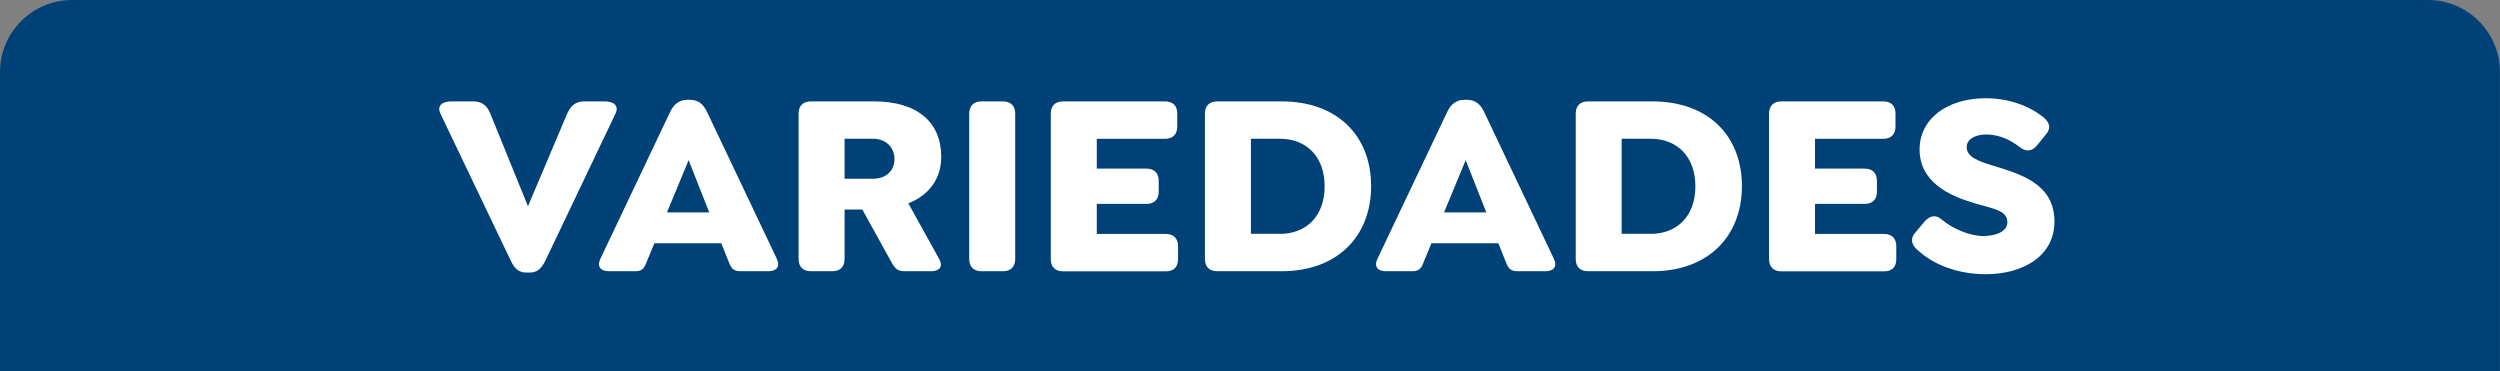 <?xml version="1.0" encoding="UTF-8"?>
<svg id="Capa_2" data-name="Capa 2" xmlns="http://www.w3.org/2000/svg" viewBox="0 0 411 61">
  <rect x="0" y="0" width="411" height="61" fill="#808080" stroke="none"/>
  <defs>
    <style>
      .cls-1 {
        fill: #fff;
      }

      .cls-2 {
        fill: #004277;
      }
    </style>
  </defs>
  <g id="Capa_1-2" data-name="Capa 1">
    <g>
      <path class="cls-2" d="M11.84,0h387.31c6.54,0,11.84,5.31,11.84,11.84v49.16H0V11.84C0,5.31,5.31,0,11.84,0Z"/>
      <g>
        <path class="cls-1" d="M101.18,18.69l-11.51,24.14c-.69,1.37-1.37,1.98-2.62,1.98h-.47c-1.29,0-1.98-.6-2.62-1.98l-11.55-24.14c-.64-1.37.39-2.02,1.72-2.02h3.69c1.33,0,2.23.6,2.79,2.02l6.19,15.21,6.44-15.21c.6-1.37,1.46-2.02,2.79-2.02h3.44c1.33,0,2.36.64,1.72,2.02Z"/>
        <path class="cls-1" d="M126.31,44.59h-4.6c-1.33,0-1.59-.69-2.1-2.02l-1.03-2.58h-11l-1.07,2.58c-.52,1.33-.73,2.02-2.06,2.02h-4.34c-1.33,0-2.02-.73-1.42-2.02l11.51-24.23c.6-1.25,1.5-1.93,2.79-1.93h.47c1.29,0,2.15.69,2.75,1.93l11.51,24.23c.6,1.29-.09,2.02-1.42,2.02ZM116.6,34.92l-3.39-8.59-3.56,8.59h6.96Z"/>
        <path class="cls-1" d="M154.4,42.57c.73,1.33-.04,2.02-1.33,2.02h-4.38c-1.33,0-1.68-.64-2.41-1.98l-4.51-8.16h-2.92v8.12c0,1.29-.73,2.02-2.02,2.02h-3.52c-1.29,0-2.02-.73-2.02-2.02v-23.88c0-1.29.73-2.02,2.02-2.02h10.39c7.17,0,11.04,3.48,11.04,9.11,0,3.74-2.15,6.36-5.41,7.65l5.07,9.15ZM138.85,29.38h4.72c1.93,0,3.48-1.16,3.48-3.22s-1.55-3.35-3.48-3.35h-4.72v6.57Z"/>
        <path class="cls-1" d="M159.34,42.57v-23.88c0-1.29.73-2.02,2.02-2.02h3.52c1.29,0,2.02.73,2.02,2.02v23.88c0,1.29-.73,2.02-2.02,2.02h-3.52c-1.29,0-2.02-.73-2.02-2.02Z"/>
        <path class="cls-1" d="M172.75,42.57v-23.88c0-1.29.73-2.02,2.02-2.02h16.75c1.29,0,2.02.69,2.02,2.02v2.11c0,1.29-.73,2.02-2.02,2.02h-11.21v4.9h8.16c1.29,0,2.02.73,2.02,2.02v1.76c0,1.29-.73,2.02-2.02,2.02h-8.16v4.94h11.34c1.29,0,2.02.73,2.02,2.02v2.11c0,1.33-.73,2.02-2.02,2.02h-16.88c-1.29,0-2.02-.73-2.02-2.02Z"/>
        <path class="cls-1" d="M198.09,42.57v-23.88c0-1.29.73-2.02,2.02-2.02h10.61c9.06,0,14.69,5.58,14.69,13.92s-5.63,14-14.69,14h-10.61c-1.29,0-2.02-.73-2.02-2.02ZM210.42,38.45c4.3,0,7.35-2.88,7.35-7.82s-3.05-7.82-7.35-7.82h-4.77v15.63h4.77Z"/>
        <path class="cls-1" d="M254.06,44.59h-4.6c-1.33,0-1.59-.69-2.1-2.02l-1.03-2.58h-11l-1.07,2.58c-.52,1.33-.73,2.02-2.06,2.02h-4.34c-1.33,0-2.02-.73-1.42-2.02l11.51-24.23c.6-1.25,1.5-1.93,2.79-1.93h.47c1.29,0,2.15.69,2.75,1.93l11.51,24.23c.6,1.29-.09,2.02-1.42,2.02ZM244.35,34.92l-3.39-8.59-3.56,8.59h6.96Z"/>
        <path class="cls-1" d="M259.05,42.57v-23.88c0-1.29.73-2.02,2.02-2.02h10.61c9.06,0,14.69,5.58,14.69,13.92s-5.63,14-14.69,14h-10.61c-1.29,0-2.02-.73-2.02-2.02ZM271.37,38.45c4.3,0,7.35-2.88,7.35-7.82s-3.05-7.82-7.35-7.82h-4.77v15.63h4.77Z"/>
        <path class="cls-1" d="M290.83,42.57v-23.88c0-1.29.73-2.02,2.02-2.02h16.75c1.29,0,2.02.69,2.02,2.02v2.11c0,1.29-.73,2.02-2.02,2.02h-11.21v4.9h8.16c1.29,0,2.02.73,2.02,2.02v1.76c0,1.29-.73,2.02-2.02,2.02h-8.16v4.94h11.34c1.29,0,2.02.73,2.02,2.02v2.11c0,1.33-.73,2.02-2.02,2.02h-16.88c-1.29,0-2.02-.73-2.02-2.02Z"/>
        <path class="cls-1" d="M315.23,41.11c-.99-.9-1.25-1.89-.34-2.88l1.5-1.8c.86-.99,1.85-1.2,2.83-.34,1.72,1.46,4.55,2.71,6.79,2.71,2.45,0,4-.9,4-2.28,0-1.98-2.36-2.19-5.5-3.14-4.04-1.2-8.93-3.44-8.93-8.81,0-4.98,4.47-8.42,10.87-8.42,3.87,0,7.17,1.29,9.45,3.09,1.03.86,1.37,1.8.47,2.83l-1.46,1.8c-.82.99-1.76,1.16-2.83.34-1.37-1.07-3.26-2.1-5.5-2.1-1.98,0-3.26.82-3.26,2.1,0,1.59,2.02,2.32,4.12,2.96,4.77,1.46,10.31,3.01,10.31,9.28,0,5.63-5.15,8.63-11.3,8.63-4.55,0-8.63-1.55-11.21-4Z"/>
      </g>
    </g>
  </g>
</svg>